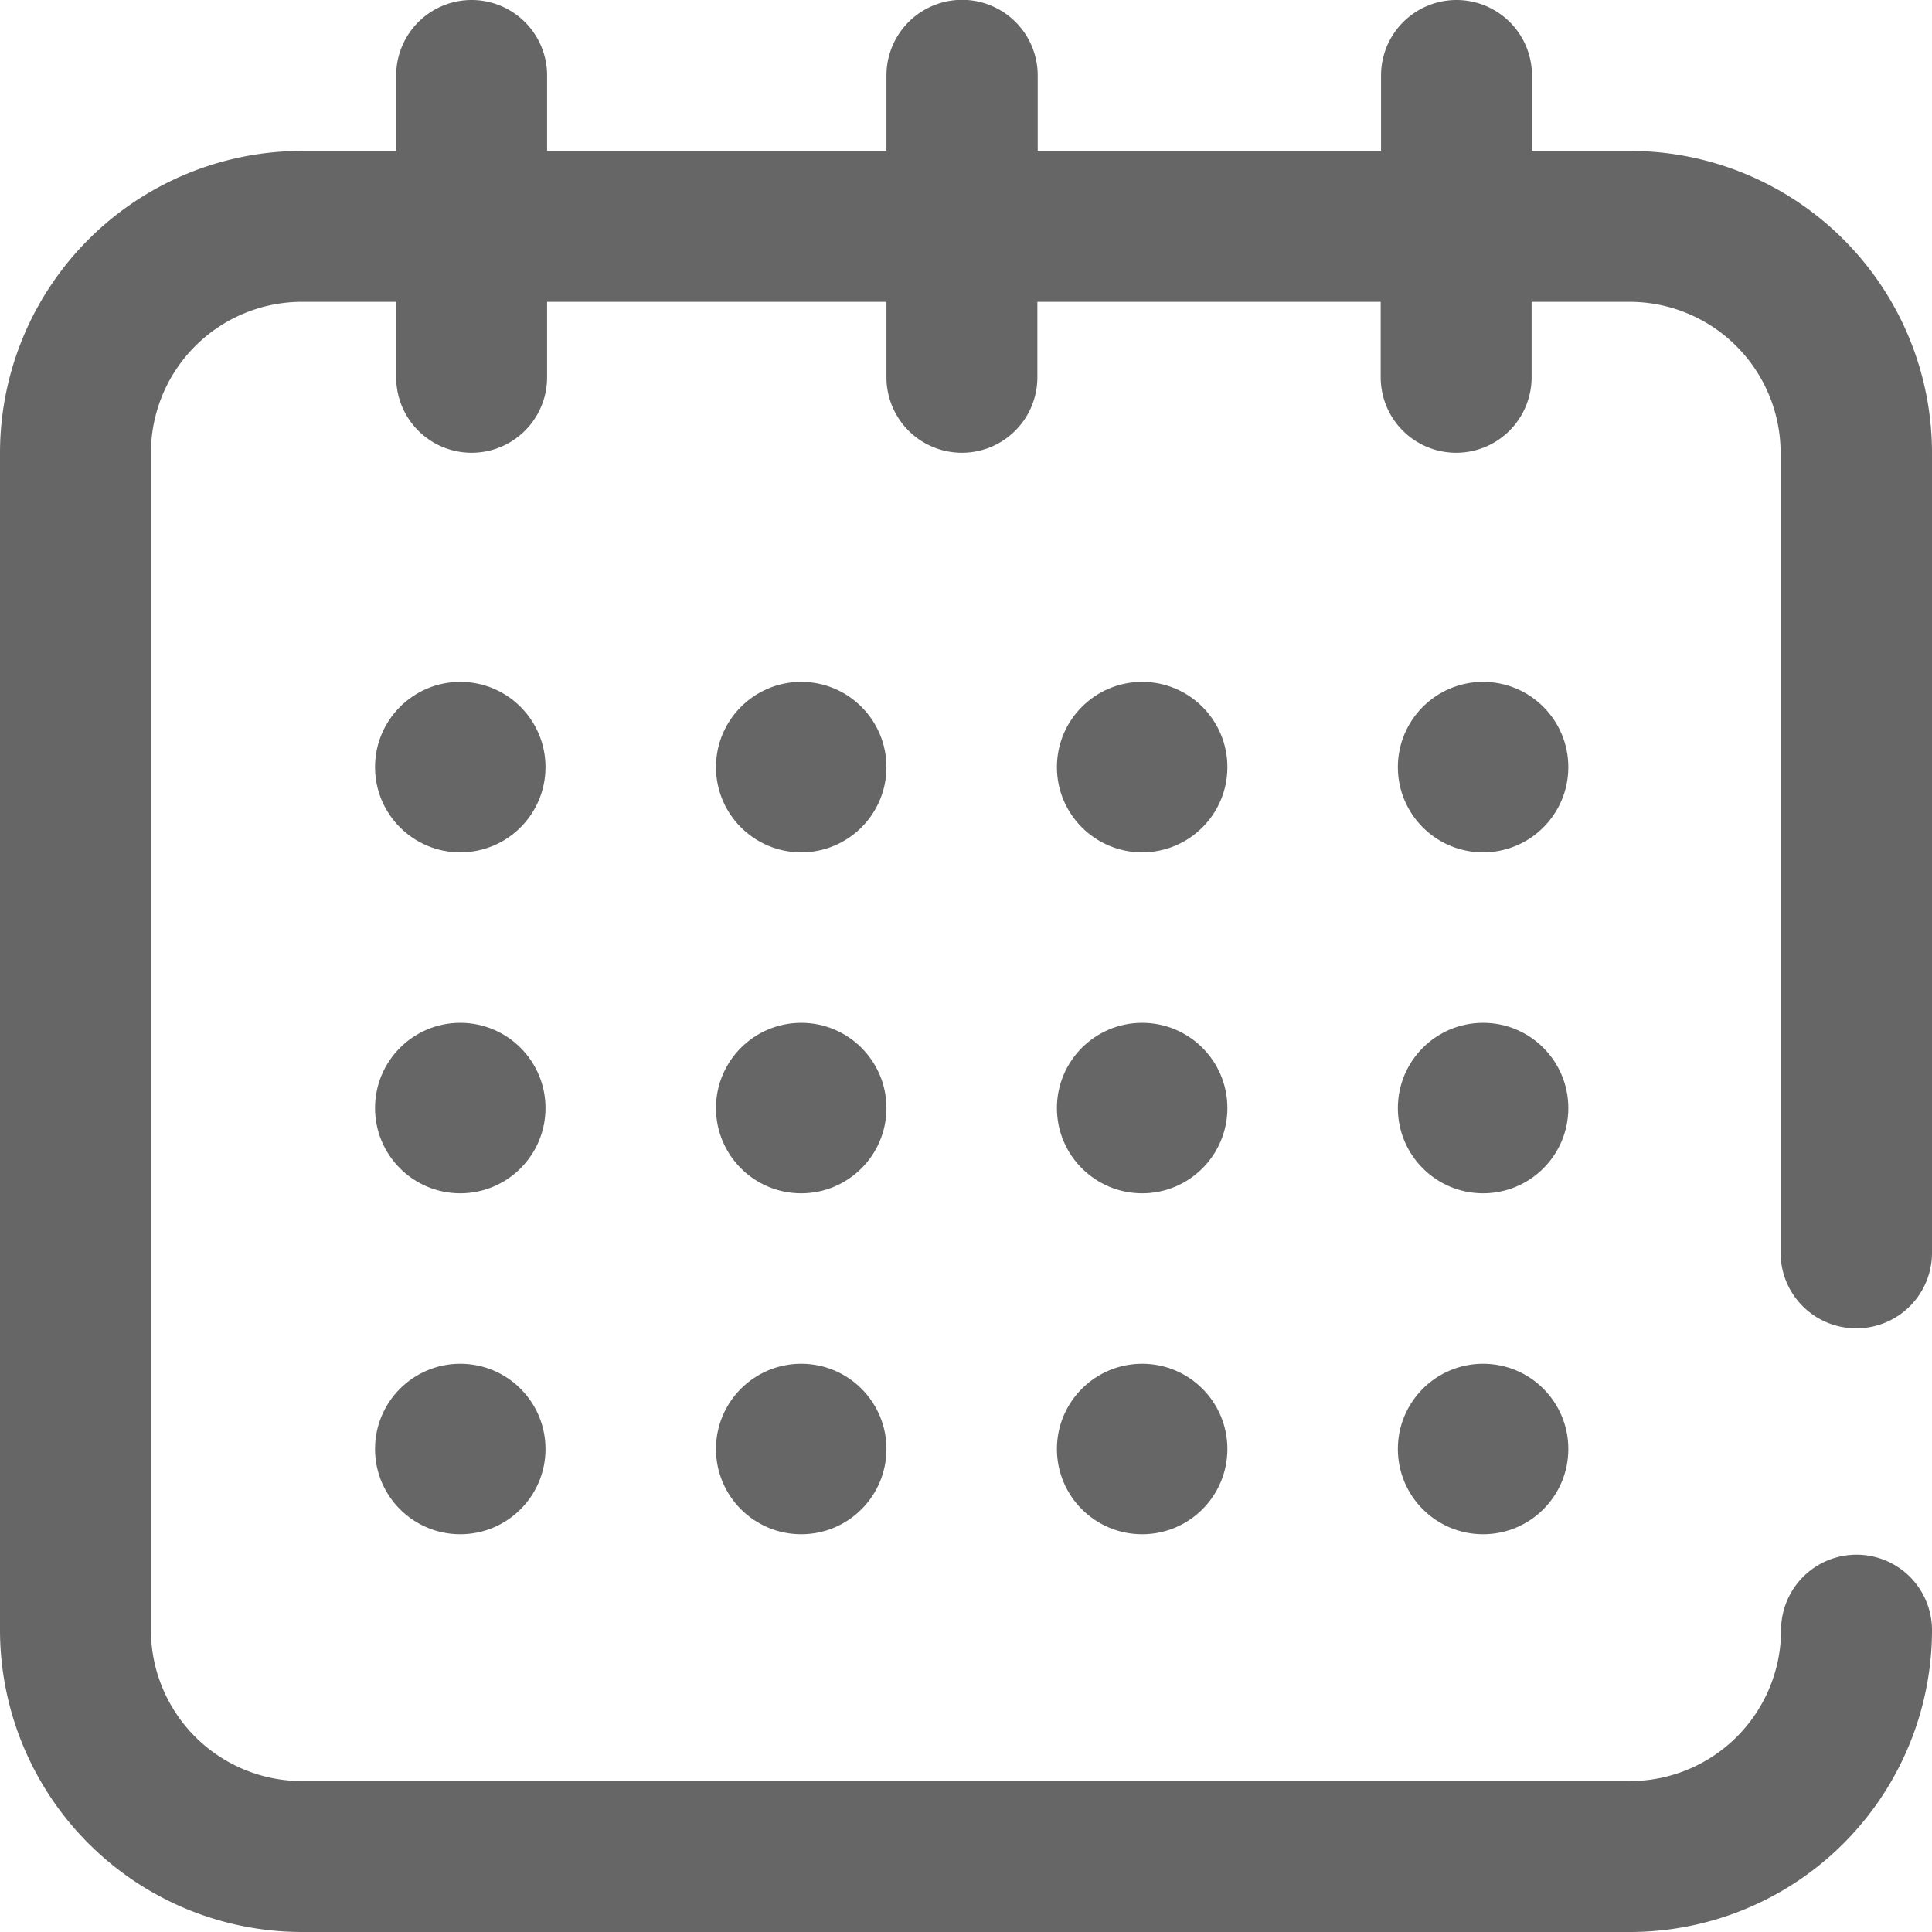 <svg id="calendar" xmlns="http://www.w3.org/2000/svg" width="17" height="17" viewBox="0 0 17 17">
  <g id="Group_969" data-name="Group 969">
    <g id="Group_968" data-name="Group 968">
      <circle id="Ellipse_223" data-name="Ellipse 223" cx="0.75" cy="0.75" r="0.75" transform="translate(12.3 6)" fill="#666"/>
      <circle id="Ellipse_236" data-name="Ellipse 236" cx="0.75" cy="0.75" r="0.75" transform="translate(12.3 9)" fill="#666"/>
      <circle id="Ellipse_237" data-name="Ellipse 237" cx="0.75" cy="0.75" r="0.75" transform="translate(12.3 12)" fill="#666"/>
      <circle id="Ellipse_224" data-name="Ellipse 224" cx="0.75" cy="0.75" r="0.75" transform="translate(9.3 6)" fill="#666"/>
      <circle id="Ellipse_234" data-name="Ellipse 234" cx="0.75" cy="0.75" r="0.75" transform="translate(9.3 9)" fill="#666"/>
      <circle id="Ellipse_235" data-name="Ellipse 235" cx="0.75" cy="0.75" r="0.75" transform="translate(9.3 12)" fill="#666"/>
      <path id="Path_3483" data-name="Path 3483" d="M16.336,11.688A.664.664,0,0,0,17,11.023V3.984a2.659,2.659,0,0,0-2.656-2.656H13.48V.664a.664.664,0,0,0-1.328,0v.664H9.131V.664A.664.664,0,1,0,7.8.664v.664H4.814V.664a.664.664,0,0,0-1.328,0v.664h-.83A2.659,2.659,0,0,0,0,3.984V14.344A2.659,2.659,0,0,0,2.656,17H14.344A2.659,2.659,0,0,0,17,14.344a.664.664,0,1,0-1.328,0,1.33,1.33,0,0,1-1.328,1.328H2.656a1.33,1.33,0,0,1-1.328-1.328V3.984A1.33,1.33,0,0,1,2.656,2.656h.83V3.32a.664.664,0,1,0,1.328,0V2.656H7.8V3.32a.664.664,0,1,0,1.328,0V2.656h3.021V3.32a.664.664,0,1,0,1.328,0V2.656h.863a1.33,1.33,0,0,1,1.328,1.328v7.039A.664.664,0,0,0,16.336,11.688Z" fill="#666"/>
      <circle id="Ellipse_226" data-name="Ellipse 226" cx="0.75" cy="0.75" r="0.75" transform="translate(3.3 6)" fill="#666"/>
      <circle id="Ellipse_230" data-name="Ellipse 230" cx="0.75" cy="0.75" r="0.75" transform="translate(3.3 9)" fill="#666"/>
      <circle id="Ellipse_231" data-name="Ellipse 231" cx="0.75" cy="0.75" r="0.75" transform="translate(3.3 12)" fill="#666"/>
      <circle id="Ellipse_229" data-name="Ellipse 229" cx="0.75" cy="0.75" r="0.75" transform="translate(6.3 6)" fill="#666"/>
      <circle id="Ellipse_232" data-name="Ellipse 232" cx="0.75" cy="0.75" r="0.75" transform="translate(6.3 9)" fill="#666"/>
      <circle id="Ellipse_233" data-name="Ellipse 233" cx="0.75" cy="0.75" r="0.75" transform="translate(6.3 12)" fill="#666"/>
    </g>
  </g>
</svg>
